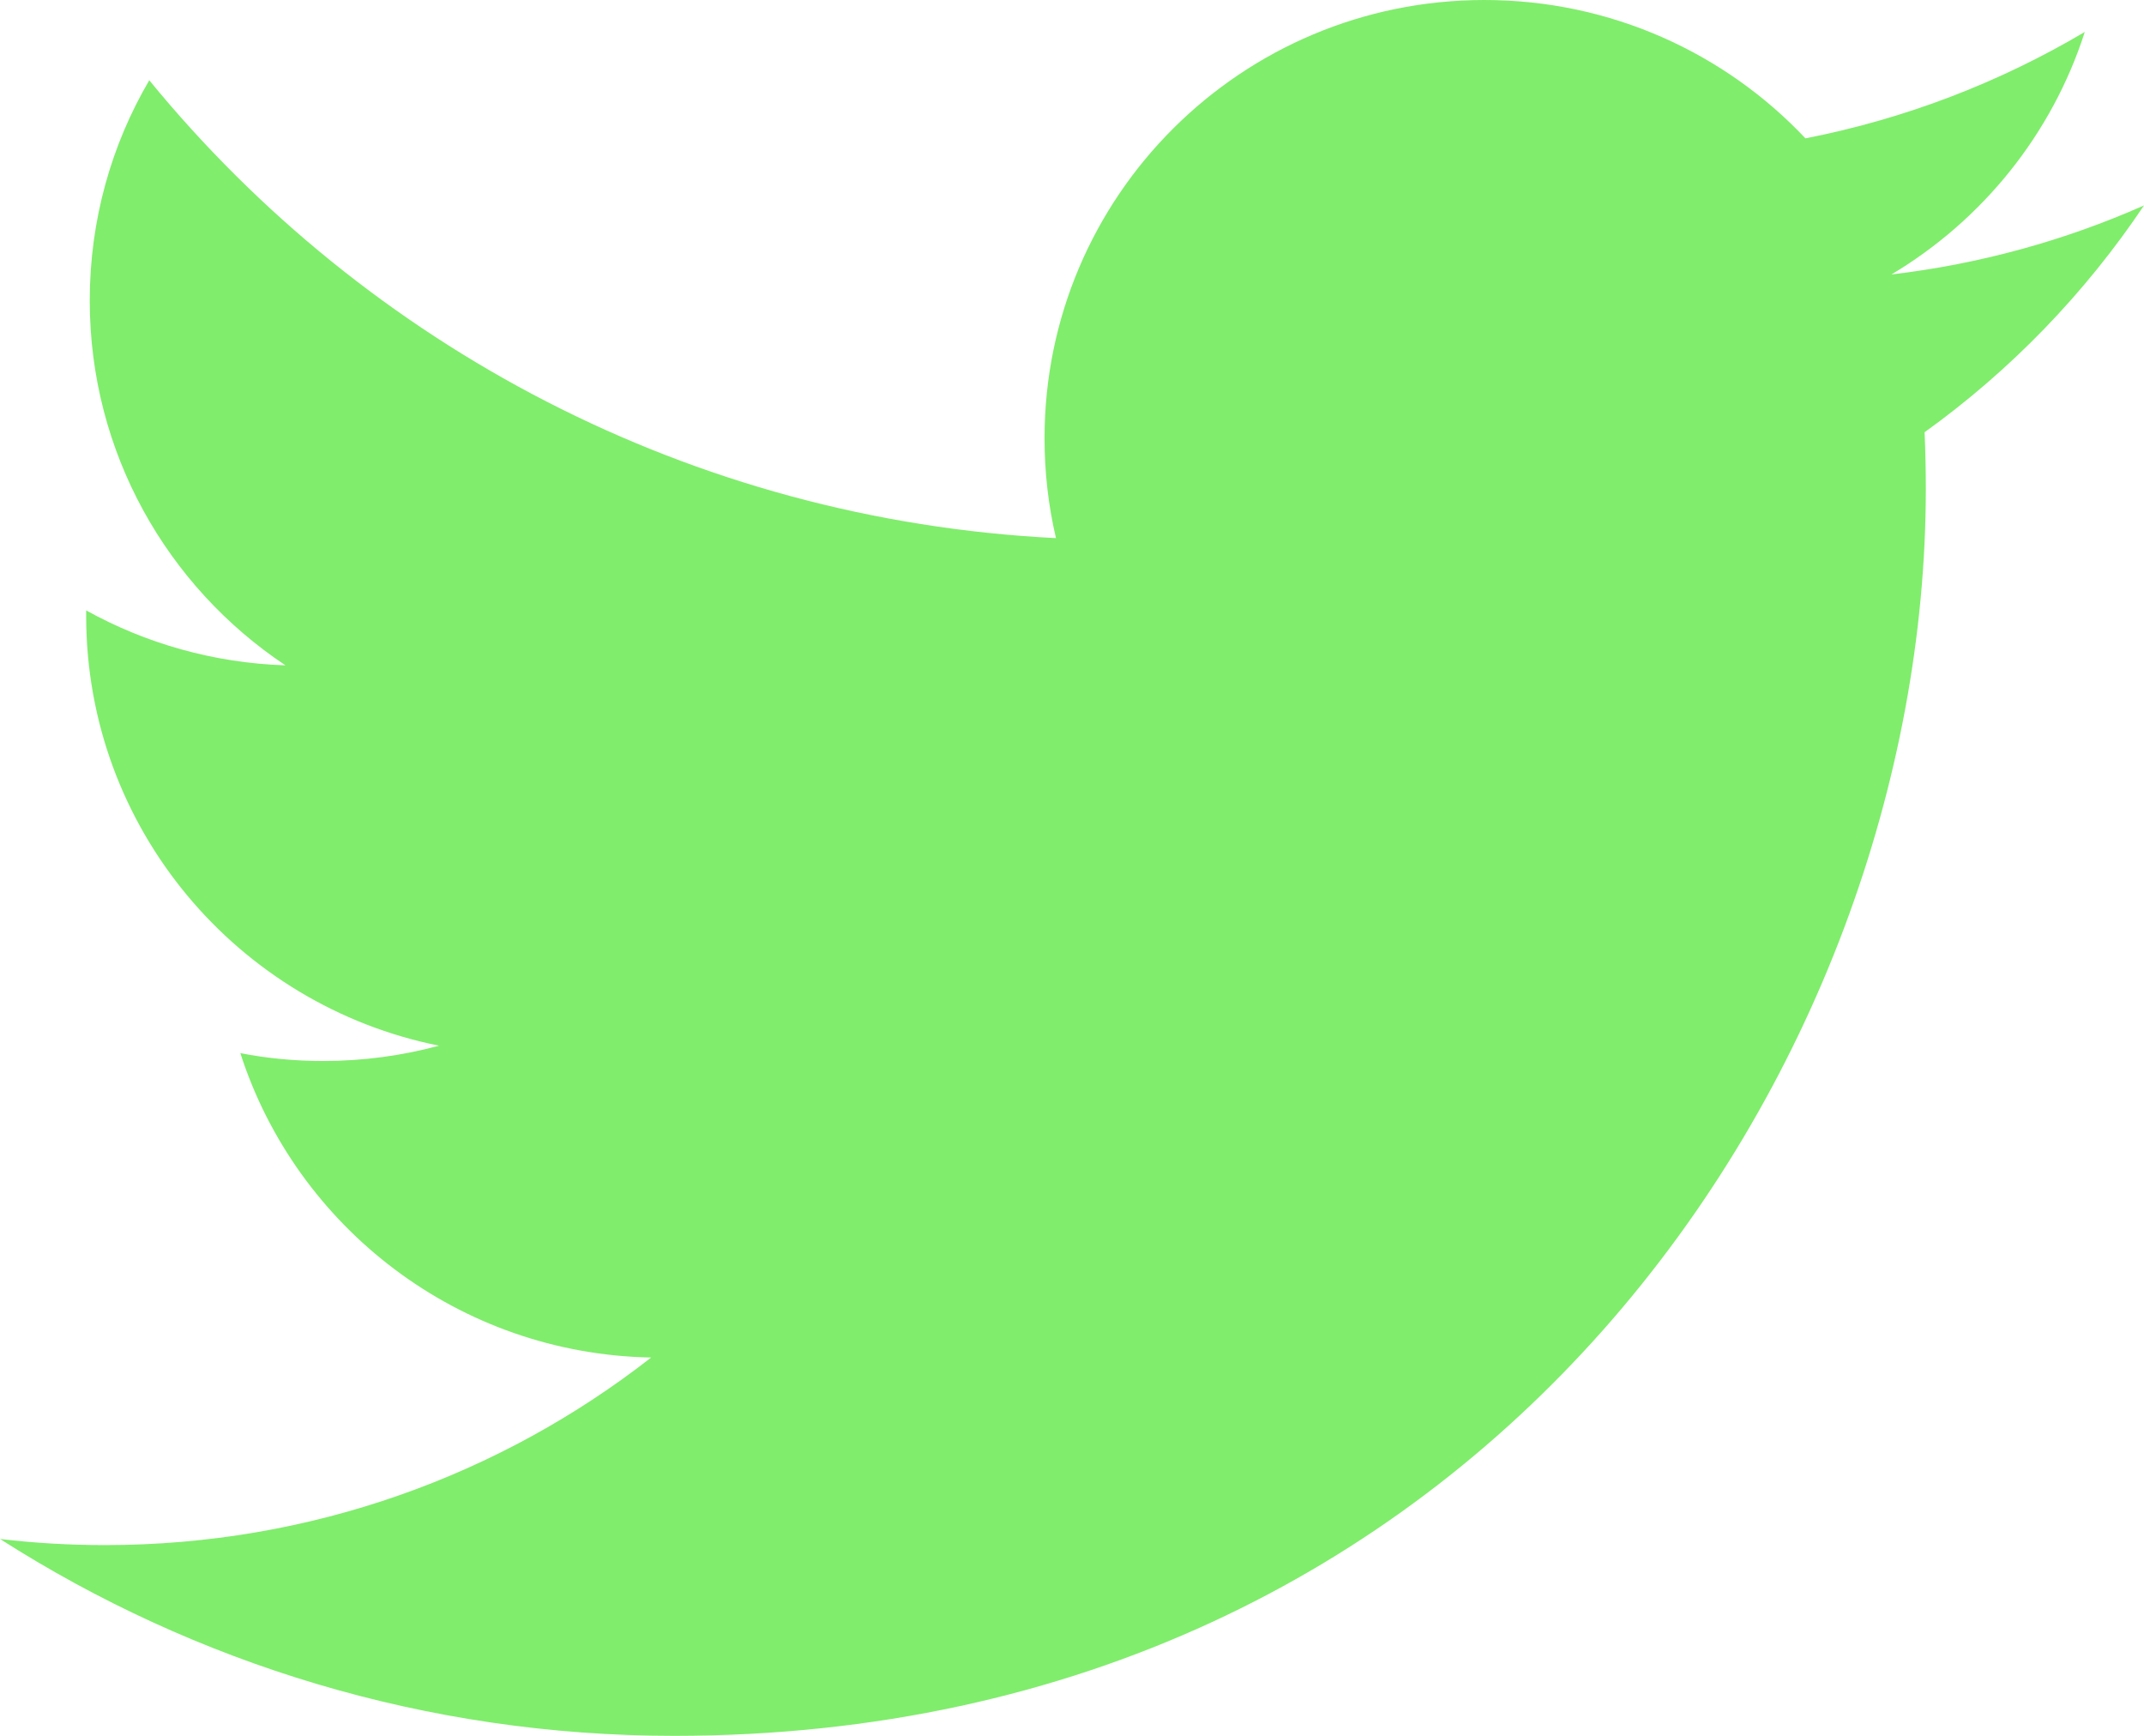 <?xml version="1.0" encoding="UTF-8" standalone="no"?>
<svg width="21" height="17" viewBox="0 0 21 17" fill="none" xmlns="http://www.w3.org/2000/svg">
<path d="M20.42 0.313C19.587 0.806 18.666 1.163 17.684 1.355C16.898 0.521 15.778 0 14.539 0C12.16 0 10.231 1.921 10.231 4.292C10.231 4.628 10.269 4.955 10.343 5.27C6.762 5.091 3.587 3.382 1.462 0.786C1.091 1.419 0.879 2.156 0.879 2.944C0.879 4.432 1.639 5.746 2.796 6.516C2.09 6.493 1.425 6.3 0.844 5.978C0.844 5.996 0.844 6.015 0.844 6.033C0.844 8.112 2.329 9.846 4.3 10.241C3.938 10.339 3.558 10.391 3.165 10.391C2.887 10.391 2.617 10.365 2.354 10.314C2.903 12.019 4.493 13.26 6.378 13.295C4.904 14.446 3.047 15.132 1.028 15.132C0.68 15.132 0.337 15.112 0 15.072C1.907 16.29 4.172 17 6.604 17C14.53 17 18.863 10.461 18.863 4.789C18.863 4.603 18.859 4.418 18.851 4.233C19.692 3.629 20.423 2.873 21 2.012C20.228 2.354 19.397 2.585 18.526 2.688C19.416 2.157 20.098 1.316 20.42 0.313Z" fill="#80ED6C"/>
</svg>
